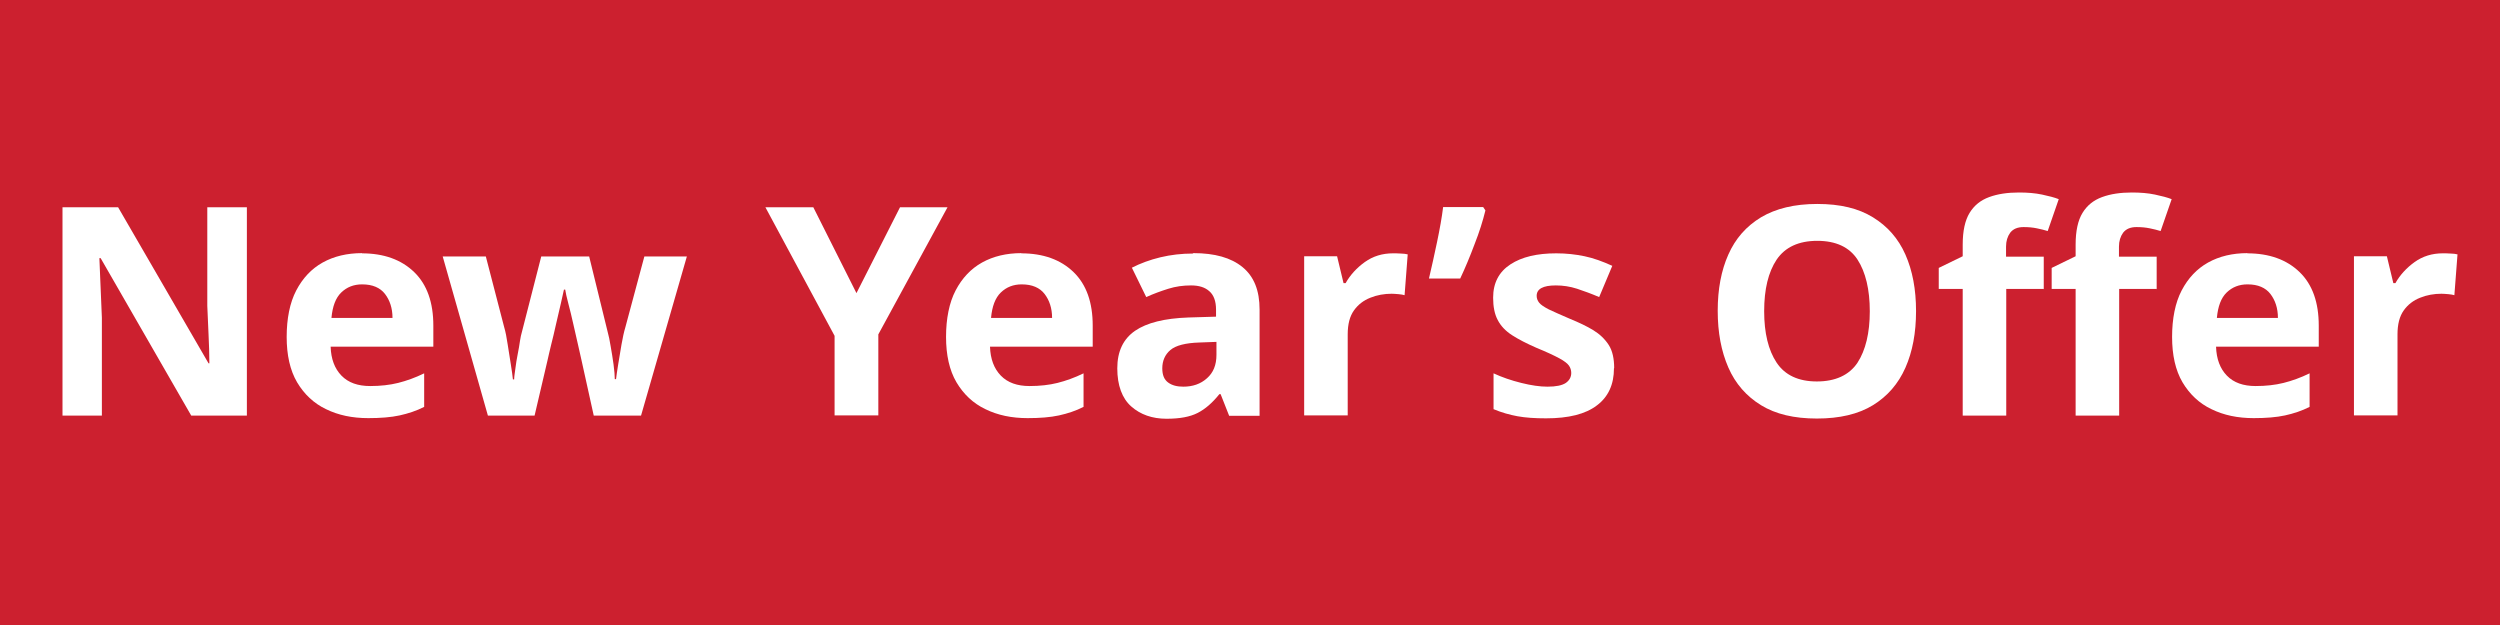 <?xml version="1.0" encoding="UTF-8"?>
<svg id="Layer_1" data-name="Layer 1" xmlns="http://www.w3.org/2000/svg" viewBox="0 0 120 30">
  <defs>
    <style>
      .cls-1 {
        fill: #fff;
      }

      .cls-2 {
        fill: #cc202f;
      }
    </style>
  </defs>
  <rect class="cls-2" x="-.63" y="-.63" width="121.25" height="31.26"/>
  <g>
    <path class="cls-1" d="M11.87,19.95h-2.69l-4.35-7.56h-.06c.02.48.04.95.06,1.43.02.48.04.95.06,1.43v4.7h-1.89v-10h2.67l4.34,7.49h.04c0-.47-.02-.93-.04-1.39-.02-.46-.04-.92-.06-1.37v-4.73h1.9v10Z"/>
    <path class="cls-1" d="M17.37,12.16c1.05,0,1.89.3,2.51.9.62.6.92,1.46.92,2.57v1.01h-4.93c.02.59.19,1.05.52,1.39.33.34.79.5,1.38.5.49,0,.94-.05,1.34-.15.4-.1.82-.25,1.25-.46v1.61c-.37.19-.77.32-1.18.41s-.92.13-1.5.13c-.77,0-1.44-.14-2.03-.43-.59-.28-1.05-.72-1.39-1.29-.34-.58-.5-1.31-.5-2.18s.15-1.64.46-2.23.73-1.04,1.27-1.34c.54-.3,1.17-.45,1.89-.45ZM17.38,13.65c-.4,0-.73.13-1,.39-.27.26-.42.67-.47,1.22h2.93c0-.47-.13-.85-.36-1.15-.23-.3-.6-.46-1.09-.46Z"/>
    <path class="cls-1" d="M28.5,19.95l-.59-2.67c-.04-.16-.09-.39-.16-.71s-.15-.65-.23-1.01-.16-.69-.24-.99c-.08-.3-.13-.53-.15-.67h-.06c-.03.14-.08.36-.15.67-.07.3-.15.63-.23.99s-.16.7-.24,1.01c-.08.32-.13.56-.17.73l-.62,2.65h-2.24l-2.17-7.64h2.07l.88,3.39c.07.23.12.51.17.84.05.33.1.64.15.95.05.3.08.54.1.72h.06c0-.13.03-.31.06-.53.03-.22.06-.45.11-.68s.08-.45.11-.64c.03-.19.06-.32.08-.38l.94-3.67h2.3l.9,3.67c.04.13.08.34.13.63.05.29.1.58.14.88s.06.54.06.71h.06c.02-.16.05-.39.1-.69.05-.3.1-.62.16-.96s.12-.62.19-.85l.91-3.39h2.04l-2.2,7.64h-2.27Z"/>
    <path class="cls-1" d="M41.11,14.07l2.09-4.12h2.28l-3.32,6.1v3.89h-2.1v-3.82l-3.32-6.17h2.3l2.07,4.12Z"/>
    <path class="cls-1" d="M49.02,12.16c1.05,0,1.89.3,2.51.9.62.6.92,1.46.92,2.57v1.01h-4.93c.02.59.19,1.05.52,1.39.33.34.79.5,1.38.5.49,0,.94-.05,1.34-.15.4-.1.82-.25,1.25-.46v1.61c-.37.19-.77.32-1.18.41s-.92.13-1.5.13c-.77,0-1.44-.14-2.03-.43-.59-.28-1.05-.72-1.39-1.29-.34-.58-.5-1.31-.5-2.18s.15-1.64.46-2.23.73-1.04,1.27-1.34c.54-.3,1.17-.45,1.89-.45ZM49.04,13.65c-.4,0-.73.13-1,.39-.27.26-.42.67-.47,1.22h2.93c0-.47-.13-.85-.36-1.15-.23-.3-.6-.46-1.09-.46Z"/>
    <path class="cls-1" d="M57.28,12.15c1.03,0,1.81.22,2.36.67s.82,1.12.82,2.04v5.1h-1.46l-.41-1.04h-.06c-.33.41-.67.71-1.04.9s-.86.28-1.5.28c-.68,0-1.25-.2-1.69-.59s-.67-1.01-.67-1.83.29-1.41.85-1.8c.57-.39,1.42-.6,2.56-.64l1.33-.04v-.34c0-.4-.11-.7-.32-.88-.21-.19-.5-.28-.88-.28s-.74.05-1.09.16-.71.24-1.06.4l-.69-1.41c.41-.21.87-.38,1.37-.5.5-.12,1.02-.18,1.56-.18ZM58.39,16.41l-.81.03c-.67.02-1.14.14-1.4.36-.26.22-.39.52-.39.88,0,.32.09.54.28.68s.43.2.73.2c.45,0,.83-.13,1.13-.4.31-.27.46-.64.46-1.13v-.63Z"/>
    <path class="cls-1" d="M66.87,12.16c.1,0,.22,0,.36.01.14,0,.25.02.34.04l-.15,1.96c-.07-.02-.16-.04-.29-.05-.13-.01-.24-.02-.33-.02-.35,0-.7.06-1.02.19-.33.13-.59.33-.79.61-.2.28-.3.66-.3,1.15v3.89h-2.09v-7.64h1.58l.31,1.29h.1c.22-.39.53-.73.92-1.01.39-.28.84-.42,1.36-.42Z"/>
    <path class="cls-1" d="M71.2,9.95l.1.15c-.12.49-.29,1.04-.52,1.62-.22.59-.45,1.14-.69,1.65h-1.5c.13-.55.26-1.14.39-1.76s.23-1.18.29-1.67h1.92Z"/>
    <path class="cls-1" d="M77.47,17.68c0,.77-.27,1.37-.82,1.78-.55.42-1.36.62-2.44.62-.53,0-.99-.03-1.37-.1s-.77-.18-1.15-.34v-1.72c.41.19.85.34,1.33.46.48.12.9.18,1.26.18.41,0,.7-.06.88-.18.17-.12.26-.28.26-.48,0-.13-.04-.25-.11-.35-.07-.1-.22-.22-.46-.35s-.6-.3-1.09-.5c-.48-.21-.87-.41-1.18-.61-.31-.2-.54-.44-.69-.73-.15-.28-.22-.64-.22-1.07,0-.71.28-1.24.83-1.6s1.28-.53,2.2-.53c.48,0,.93.05,1.36.14.43.09.87.25,1.33.46l-.63,1.5c-.37-.16-.73-.29-1.06-.4-.34-.11-.68-.16-1.02-.16-.62,0-.92.17-.92.5,0,.12.04.23.12.33.08.1.23.2.46.32.23.11.57.26,1.01.45.44.18.82.36,1.13.55s.56.43.74.71.26.66.26,1.11Z"/>
    <path class="cls-1" d="M91.97,14.94c0,1.04-.17,1.94-.51,2.71-.34.77-.86,1.37-1.56,1.8s-1.6.64-2.69.64-1.98-.21-2.68-.64c-.7-.43-1.23-1.03-1.57-1.81-.34-.78-.51-1.68-.51-2.72s.17-1.94.51-2.7c.34-.77.86-1.36,1.57-1.79.71-.42,1.6-.64,2.7-.64s1.97.21,2.67.64,1.22,1.02,1.56,1.79c.34.77.51,1.67.51,2.71ZM84.68,14.94c0,1.04.2,1.87.6,2.47s1.05.9,1.93.9,1.55-.3,1.95-.9c.39-.6.59-1.43.59-2.47s-.2-1.88-.59-2.48c-.39-.6-1.04-.9-1.93-.9s-1.54.3-1.95.9c-.4.6-.6,1.42-.6,2.48Z"/>
    <path class="cls-1" d="M98.11,13.87h-1.81v6.08h-2.09v-6.08h-1.15v-1.01l1.15-.56v-.56c0-.65.11-1.16.33-1.52s.53-.61.94-.76c.41-.15.88-.22,1.43-.22.41,0,.78.03,1.11.1.33.07.6.14.8.22l-.53,1.53c-.16-.05-.33-.09-.52-.13s-.4-.06-.64-.06c-.29,0-.5.09-.64.27-.13.18-.2.4-.2.67v.48h1.81v1.57ZM103.53,13.87h-1.81v6.08h-2.09v-6.08h-1.15v-1.01l1.15-.56v-.56c0-.65.11-1.16.33-1.52.22-.36.53-.61.94-.76.41-.15.88-.22,1.43-.22.41,0,.78.03,1.11.1.33.07.6.14.8.22l-.53,1.53c-.16-.05-.33-.09-.52-.13s-.4-.06-.64-.06c-.29,0-.5.09-.64.27-.13.18-.2.4-.2.67v.48h1.81v1.57Z"/>
    <path class="cls-1" d="M107.87,12.16c1.05,0,1.89.3,2.51.9.62.6.92,1.46.92,2.57v1.01h-4.93c.02.59.19,1.05.52,1.39.33.34.79.5,1.38.5.49,0,.94-.05,1.34-.15.4-.1.82-.25,1.25-.46v1.61c-.37.19-.77.32-1.18.41s-.92.13-1.5.13c-.77,0-1.44-.14-2.03-.43-.59-.28-1.05-.72-1.39-1.29-.34-.58-.5-1.31-.5-2.18s.15-1.64.46-2.23.73-1.04,1.27-1.34c.54-.3,1.17-.45,1.89-.45ZM107.88,13.65c-.4,0-.73.13-1,.39-.27.26-.42.67-.47,1.22h2.93c0-.47-.13-.85-.36-1.15-.23-.3-.6-.46-1.09-.46Z"/>
    <path class="cls-1" d="M117.26,12.16c.1,0,.22,0,.36.01.14,0,.25.02.34.04l-.15,1.96c-.07-.02-.16-.04-.29-.05-.13-.01-.24-.02-.33-.02-.35,0-.7.06-1.02.19-.33.13-.59.33-.79.61-.2.28-.3.66-.3,1.15v3.89h-2.09v-7.64h1.58l.31,1.29h.1c.22-.39.53-.73.92-1.01.39-.28.84-.42,1.36-.42Z"/>
  </g>
</svg>